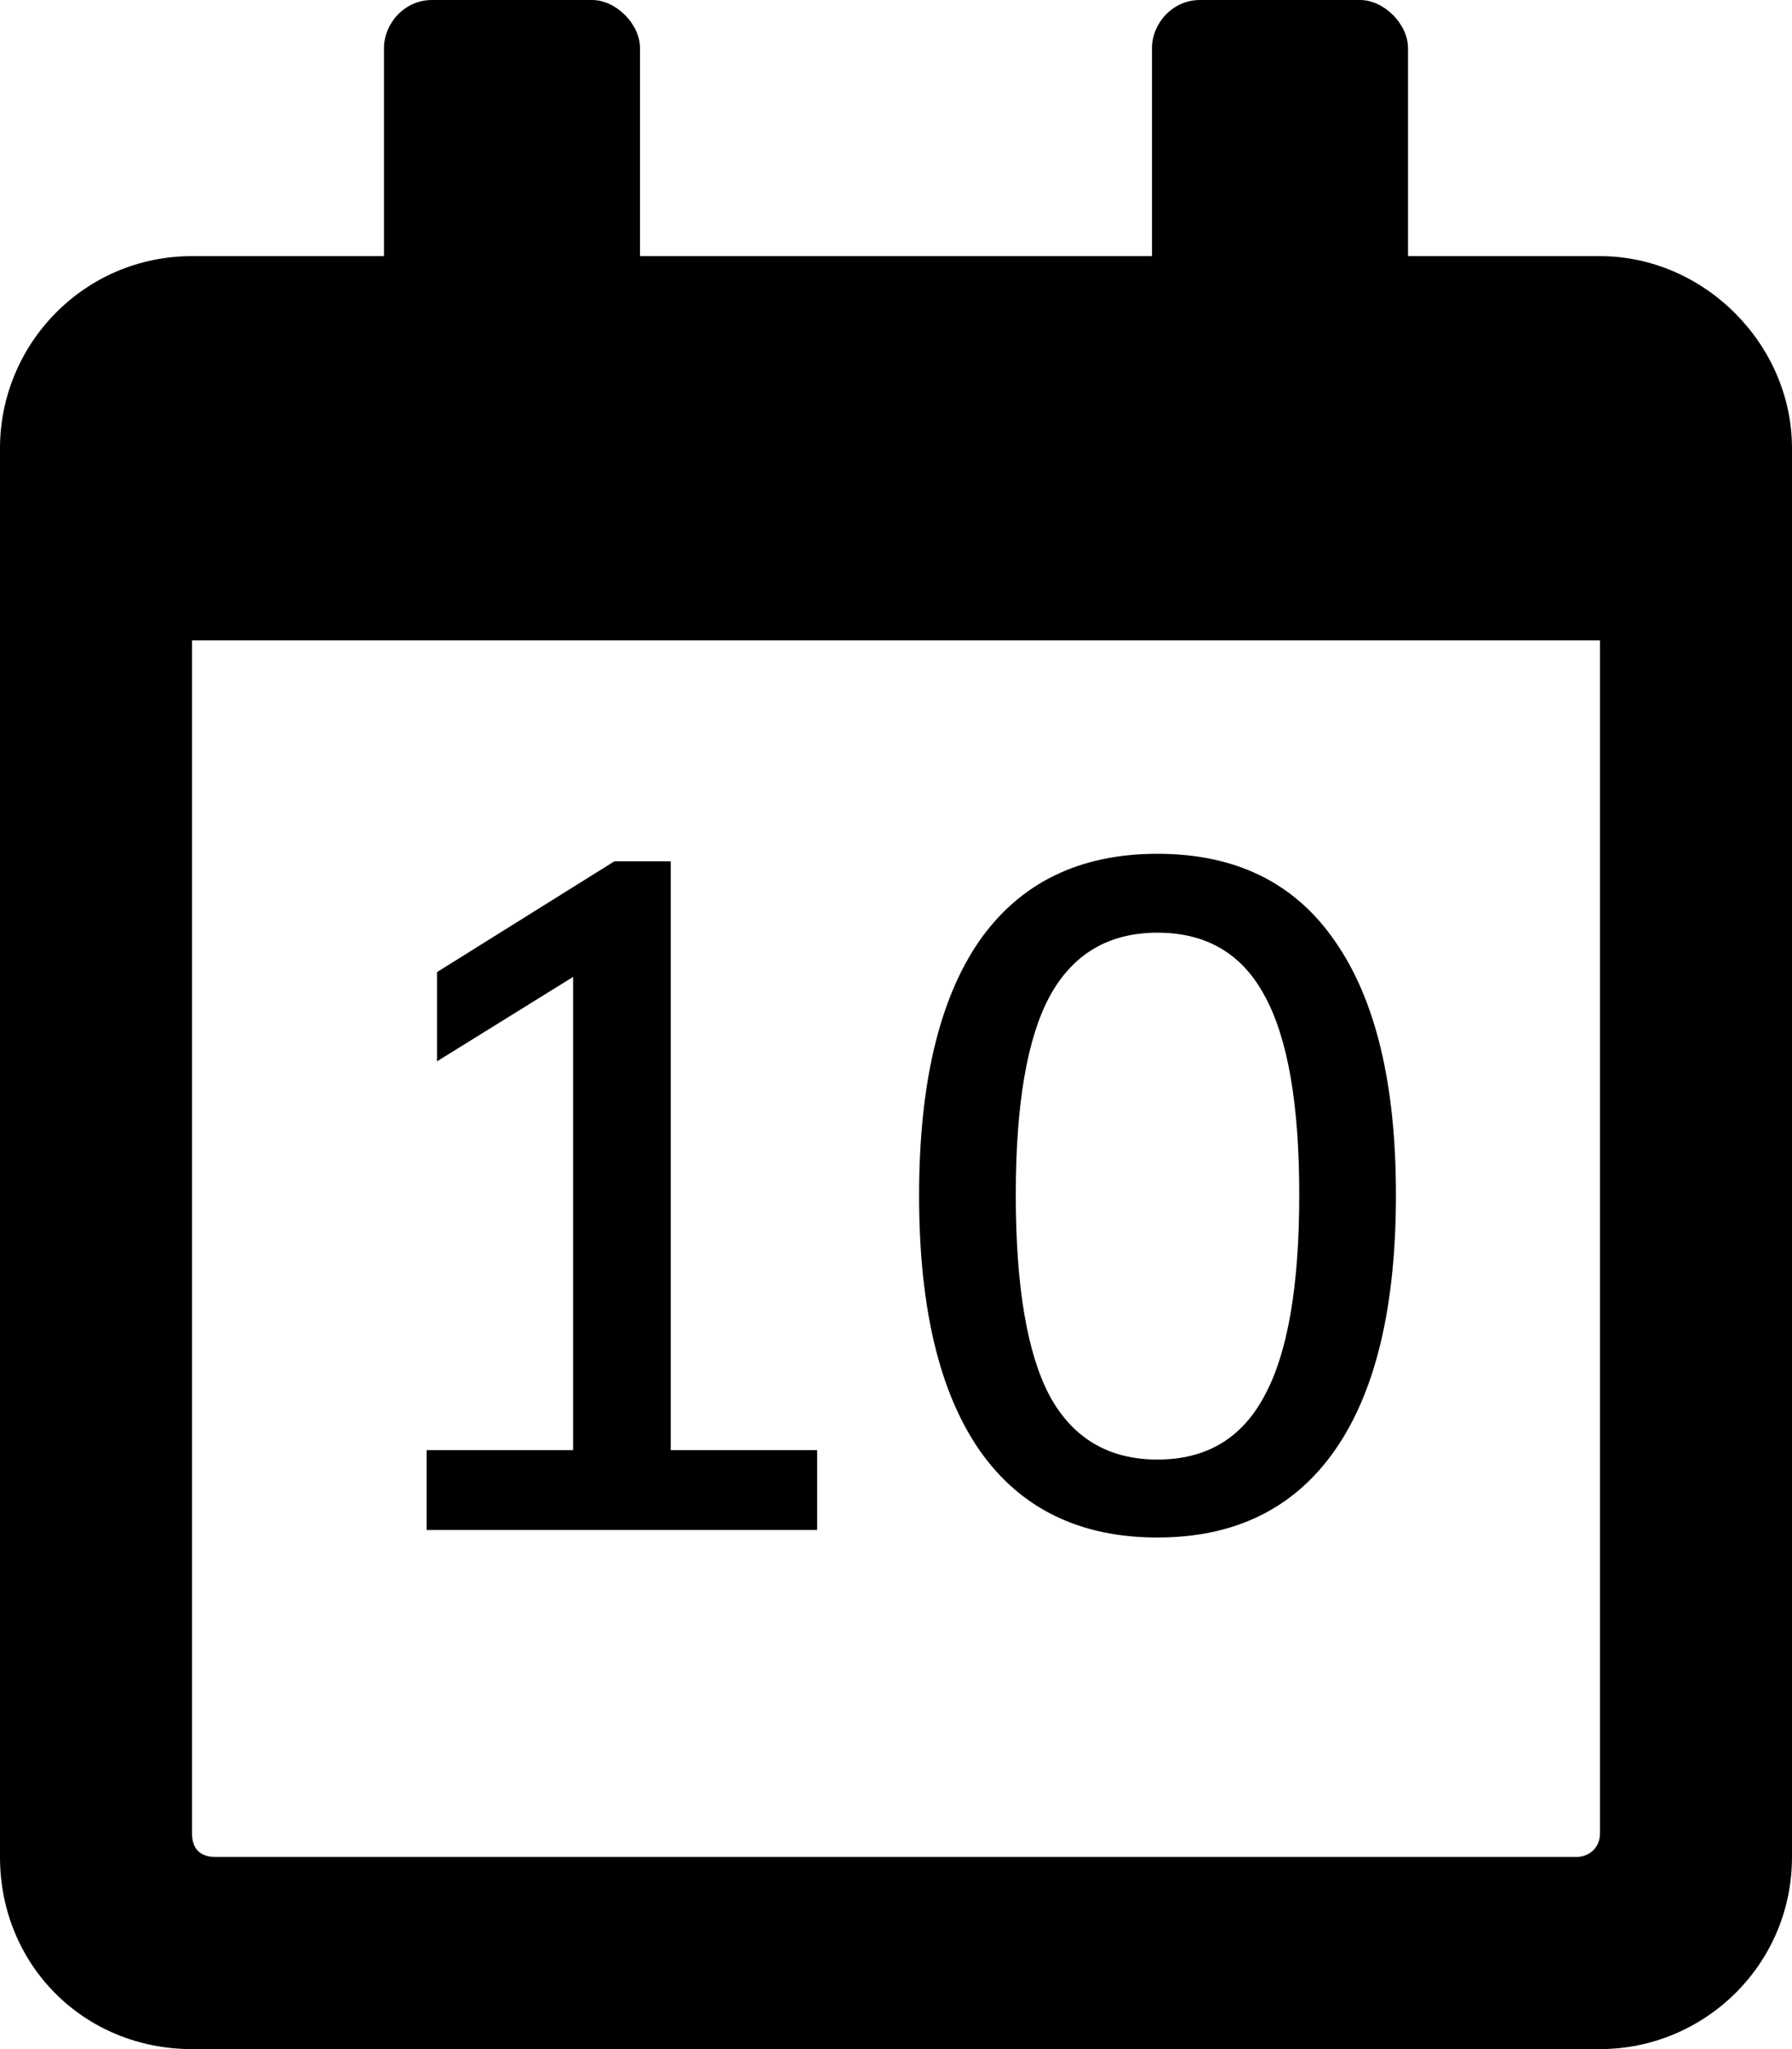 <svg xmlns="http://www.w3.org/2000/svg" viewBox="0 0 448 512"><path d="M352 64h48c26.001 0 48 22 48 48v352c0 27-21.999 48-48 48H48c-27 0-48-21-48-48V112c0-26 21-48 48-48h48V12c0-6 5-12 12-12h40c6 0 12 6 12 12v52h128V12c0-6 5-12 12-12h40c6.001 0 12 6 12 12v52zM54 464h340.001c3 0 5.999-2.001 5.999-5.999V160H48v298.001C48 462 50 464 54 464zm191.028-101.419c10.17 14.394 24.954 21.59 44.352 21.59 19.399 0 34.183-7.275 44.352-21.824 10.17-14.55 15.254-35.825 15.254-63.83 0-27.69-5.084-48.81-15.254-63.36-10.011-14.549-24.795-21.824-44.352-21.824-19.556 0-34.417 7.275-44.586 21.824-10.012 14.55-15.02 35.749-15.02 63.595 0 28.004 5.085 49.28 15.254 63.83zm71.104-13.845c-5.632 10.639-14.55 15.957-26.752 15.957-12.202 0-21.199-5.318-26.986-15.957-5.632-10.639-8.448-27.377-8.448-50.219 0-22.528 2.816-39.033 8.448-49.514 5.787-10.64 14.784-15.958 26.986-15.958 12.203 0 21.12 5.242 26.752 15.723 5.788 10.481 8.683 27.066 8.683 49.75 0 22.84-2.895 39.58-8.683 50.218zm-148.452 13.61h36.608v19.947h-97.621v-19.946h36.608V244.098l-34.027 21.097V242.9l44.352-27.69h14.08v147.136z"/></svg>